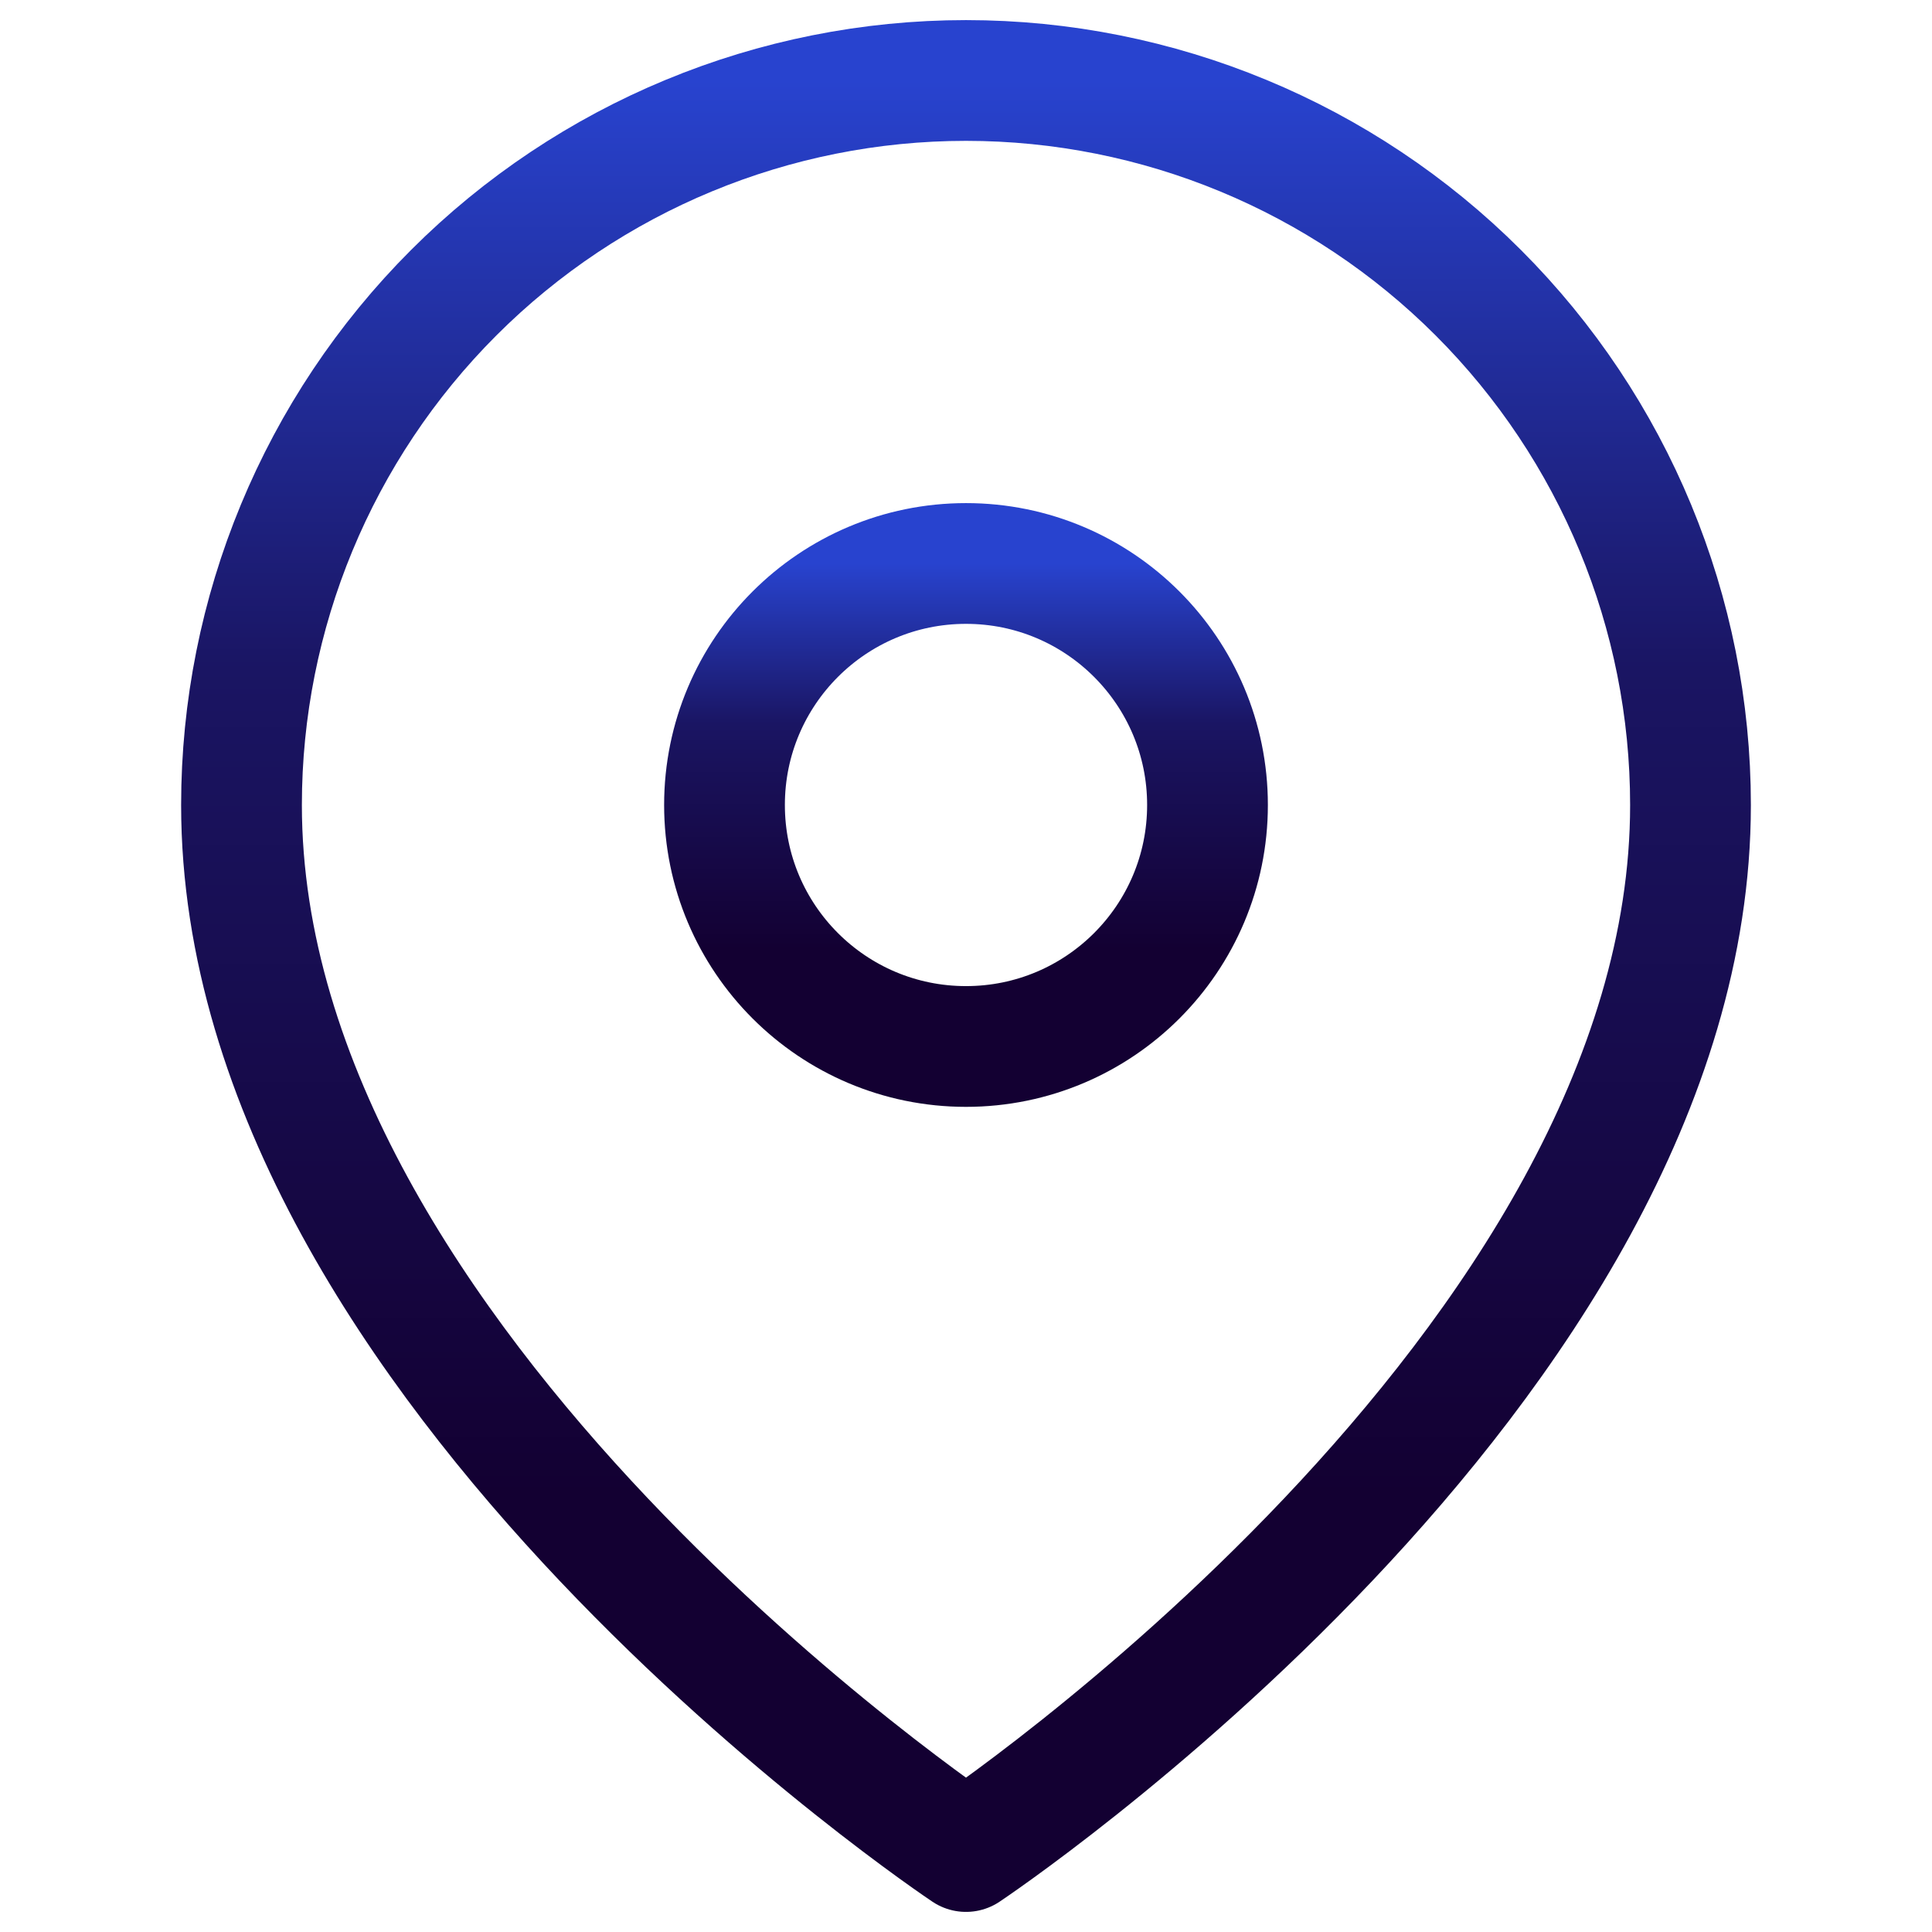 <svg width="32" height="32" viewBox="0 0 32 32" fill="none" xmlns="http://www.w3.org/2000/svg">
<path d="M28 13.333C28 22.667 16 30.667 16 30.667C16 30.667 4 22.667 4 13.333C4 10.151 5.264 7.099 7.515 4.848C9.765 2.598 12.817 1.333 16 1.333C19.183 1.333 22.235 2.598 24.485 4.848C26.736 7.099 28 10.151 28 13.333Z" stroke="url(#paint0_linear_2067_10435)" stroke-width="2" stroke-linecap="round" stroke-linejoin="round"/>
<path d="M16 17.333C18.209 17.333 20 15.543 20 13.333C20 11.124 18.209 9.333 16 9.333C13.791 9.333 12 11.124 12 13.333C12 15.543 13.791 17.333 16 17.333Z" stroke="url(#paint1_linear_2067_10435)" stroke-width="2" stroke-linecap="round" stroke-linejoin="round"/>
<defs>
<linearGradient id="paint0_linear_2067_10435" x1="16" y1="30.667" x2="16" y2="1.333" gradientUnits="userSpaceOnUse">
<stop offset="0.201" stop-color="#130032"/>
<stop offset="0.668" stop-color="#1A1563"/>
<stop offset="1" stop-color="#2843CF"/>
</linearGradient>
<linearGradient id="paint1_linear_2067_10435" x1="16" y1="17.333" x2="16" y2="9.333" gradientUnits="userSpaceOnUse">
<stop offset="0.201" stop-color="#130032"/>
<stop offset="0.668" stop-color="#1A1563"/>
<stop offset="1" stop-color="#2843CF"/>
</linearGradient>
</defs>
</svg>
